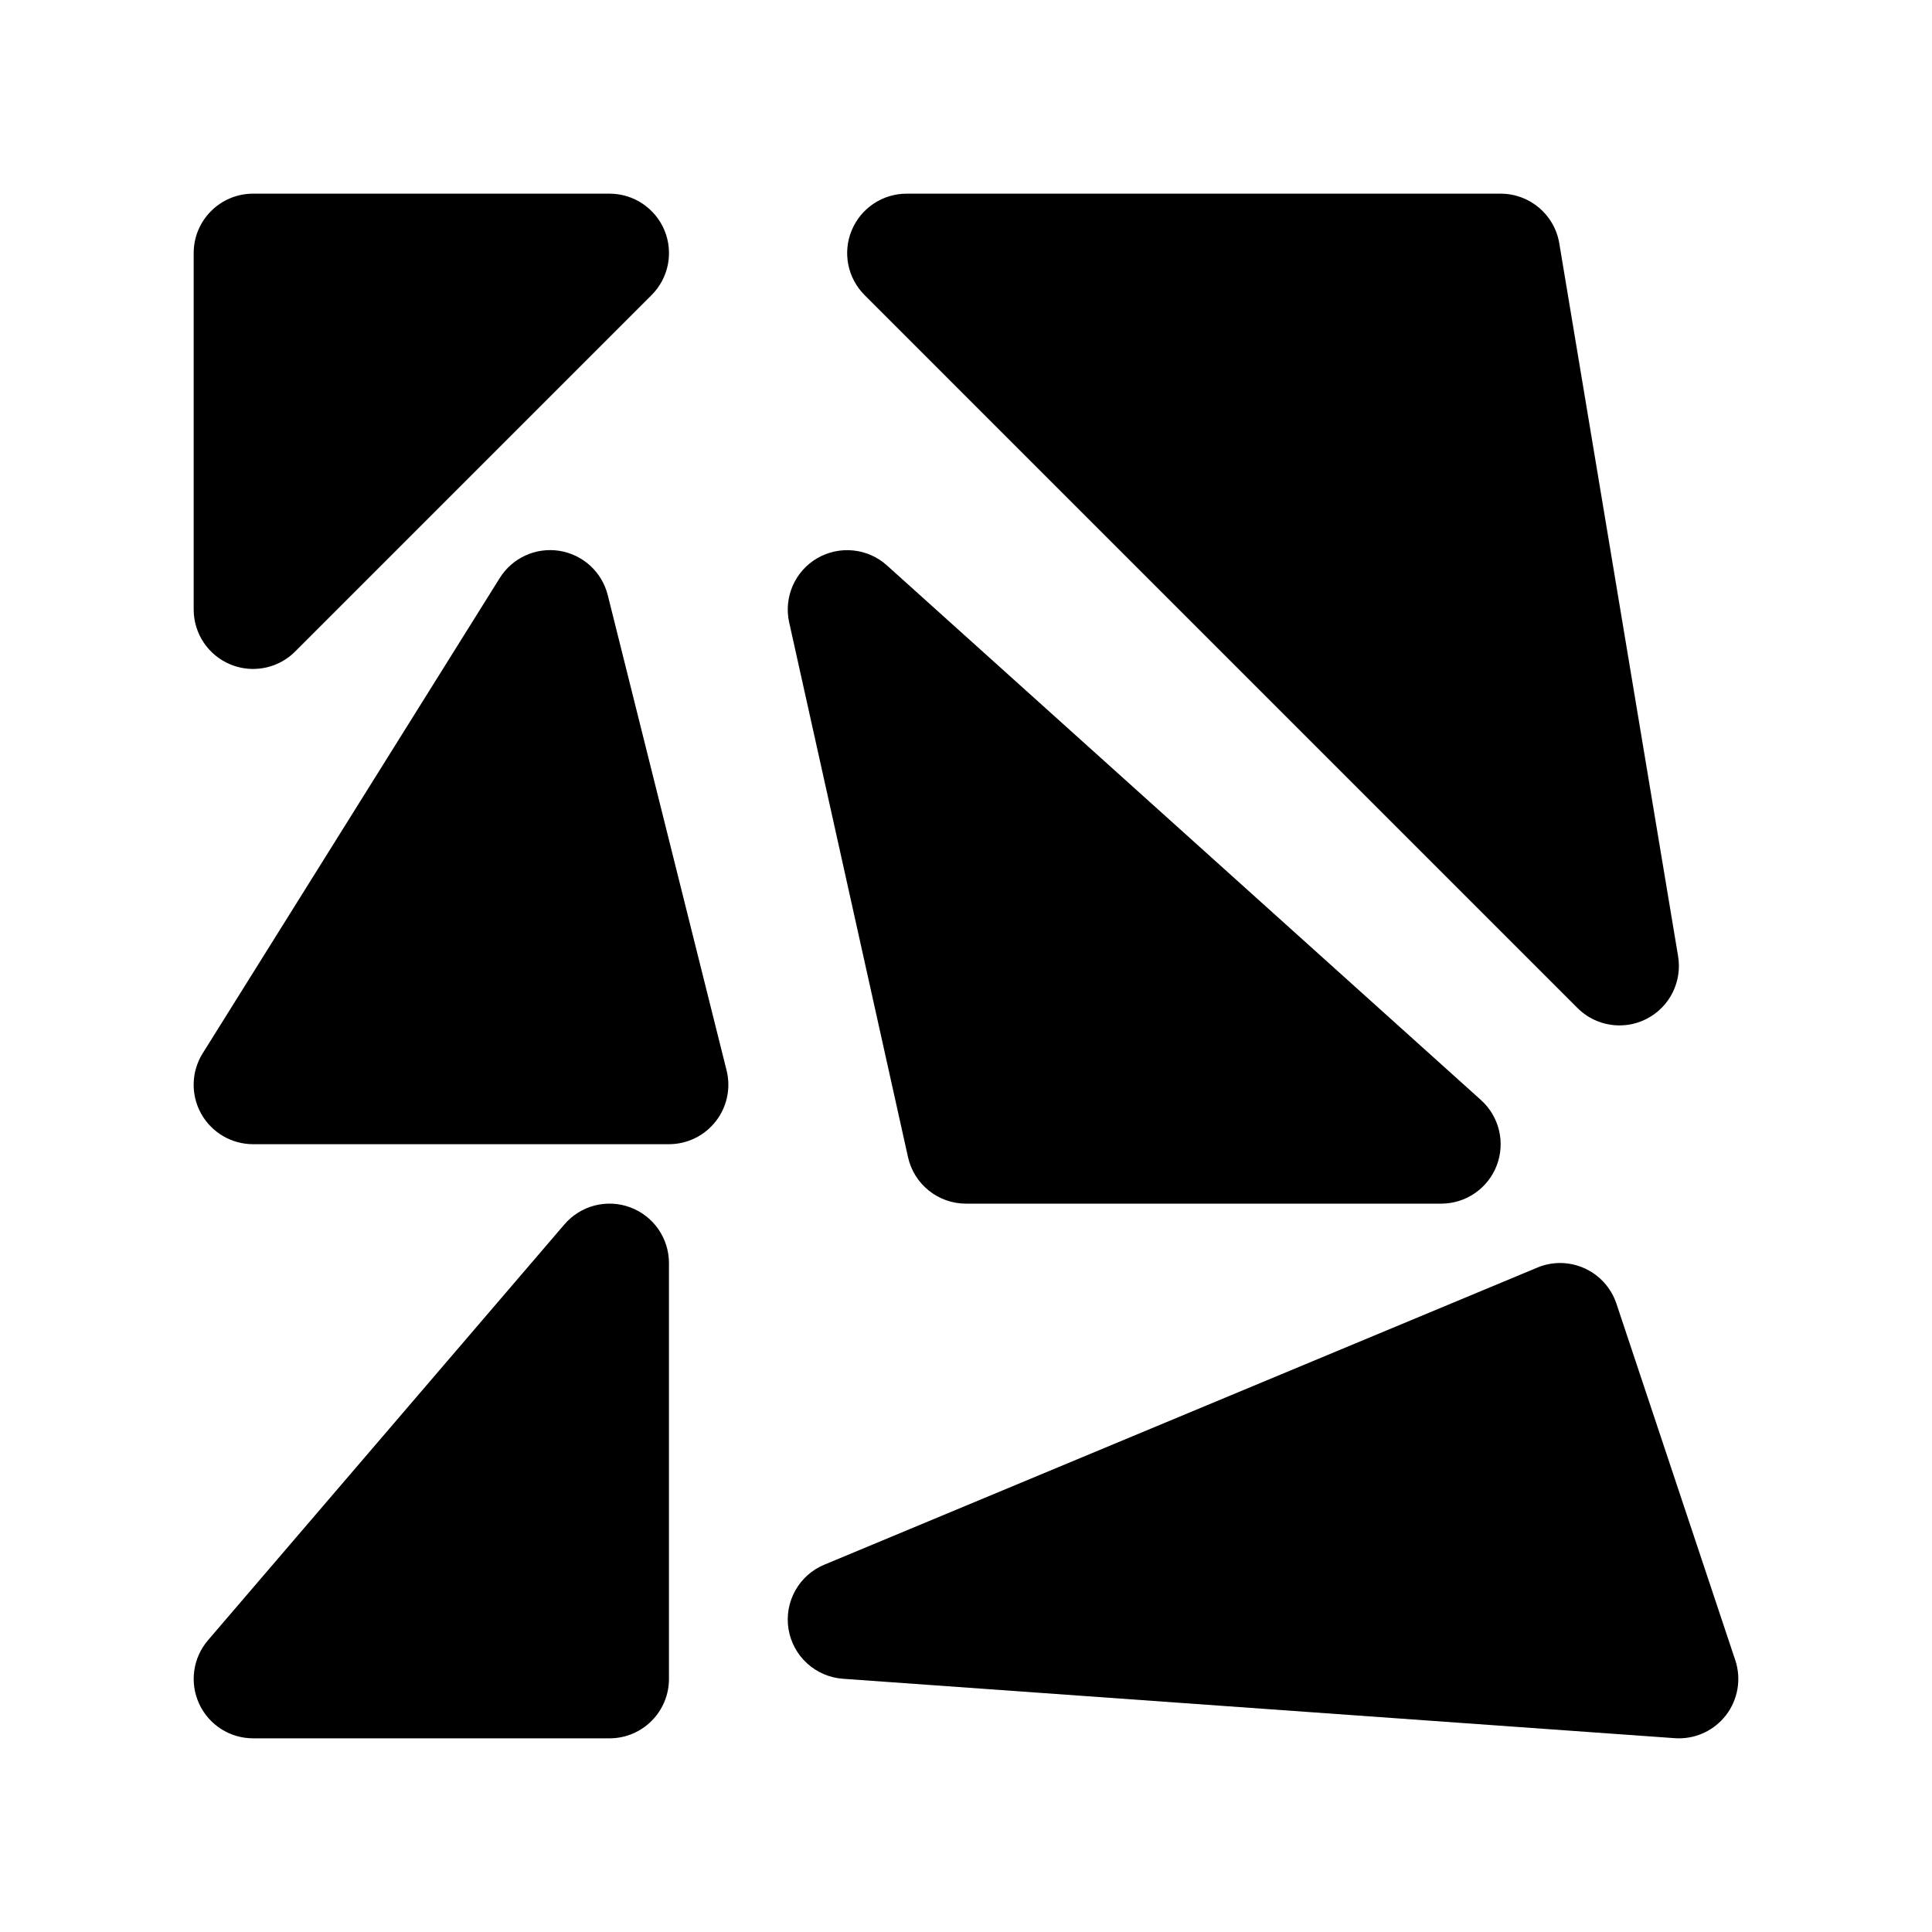 <?xml version="1.0" encoding="UTF-8"?>
<!-- Uploaded to: SVG Repo, www.svgrepo.com, Generator: SVG Repo Mixer Tools -->
<svg fill="#000000" width="800px" height="800px" version="1.1" viewBox="144 144 512 512" xmlns="http://www.w3.org/2000/svg">
 <g>
  <path d="m205.05 320.08c1.945 0.801 3.992 1.195 6.023 1.195 4.102 0 8.125-1.598 11.141-4.613l94.465-94.465c4.504-4.504 5.848-11.273 3.418-17.152-2.453-5.887-8.191-9.723-14.559-9.723h-94.465c-8.691 0-15.746 7.055-15.746 15.746v94.465c0 6.367 3.836 12.105 9.723 14.547z"/>
  <path d="m562.05 411.13c3.023 3.031 7.055 4.613 11.141 4.613 2.449 0 4.914-0.566 7.195-1.746 6.086-3.125 9.445-9.84 8.328-16.586l-31.488-188.93c-1.266-7.59-7.832-13.156-15.531-13.156h-157.44c-6.367 0-12.105 3.832-14.547 9.723-2.441 5.879-1.094 12.648 3.418 17.152z"/>
  <path d="m305.06 301.71c-1.535-6.133-6.574-10.746-12.816-11.738-6.25-0.977-12.461 1.859-15.809 7.211l-78.719 125.95c-3.039 4.848-3.195 10.973-0.426 15.973 2.781 5.008 8.055 8.117 13.777 8.117h110.21c4.848 0 9.422-2.234 12.406-6.062 2.984-3.816 4.047-8.801 2.867-13.508z"/>
  <path d="m384.63 450.65c1.598 7.203 7.981 12.328 15.367 12.328h125.95c6.519 0 12.359-4.023 14.695-10.102 2.34-6.086 0.676-12.98-4.164-17.344l-157.44-141.7c-5.086-4.574-12.547-5.328-18.469-1.898-5.91 3.449-8.918 10.328-7.43 17.02z"/>
  <path d="m311 463.95c-6.18-2.281-13.121-0.488-17.414 4.519l-94.465 110.21c-4 4.668-4.922 11.242-2.348 16.832 2.562 5.582 8.152 9.164 14.301 9.164h94.465c8.691 0 15.742-7.055 15.742-15.742v-110.21c0-6.59-4.102-12.477-10.281-14.77z"/>
  <path d="m603.86 583.95-31.488-94.465c-1.387-4.148-4.434-7.535-8.414-9.352-3.984-1.82-8.535-1.906-12.578-0.195l-188.93 78.719c-6.731 2.793-10.66 9.863-9.484 17.066 1.172 7.195 7.141 12.641 14.422 13.168l220.42 15.742c0.375 0.027 0.754 0.043 1.121 0.043 4.84 0 9.438-2.227 12.438-6.086 3.223-4.156 4.156-9.652 2.496-14.641z"/>
 </g>
</svg>